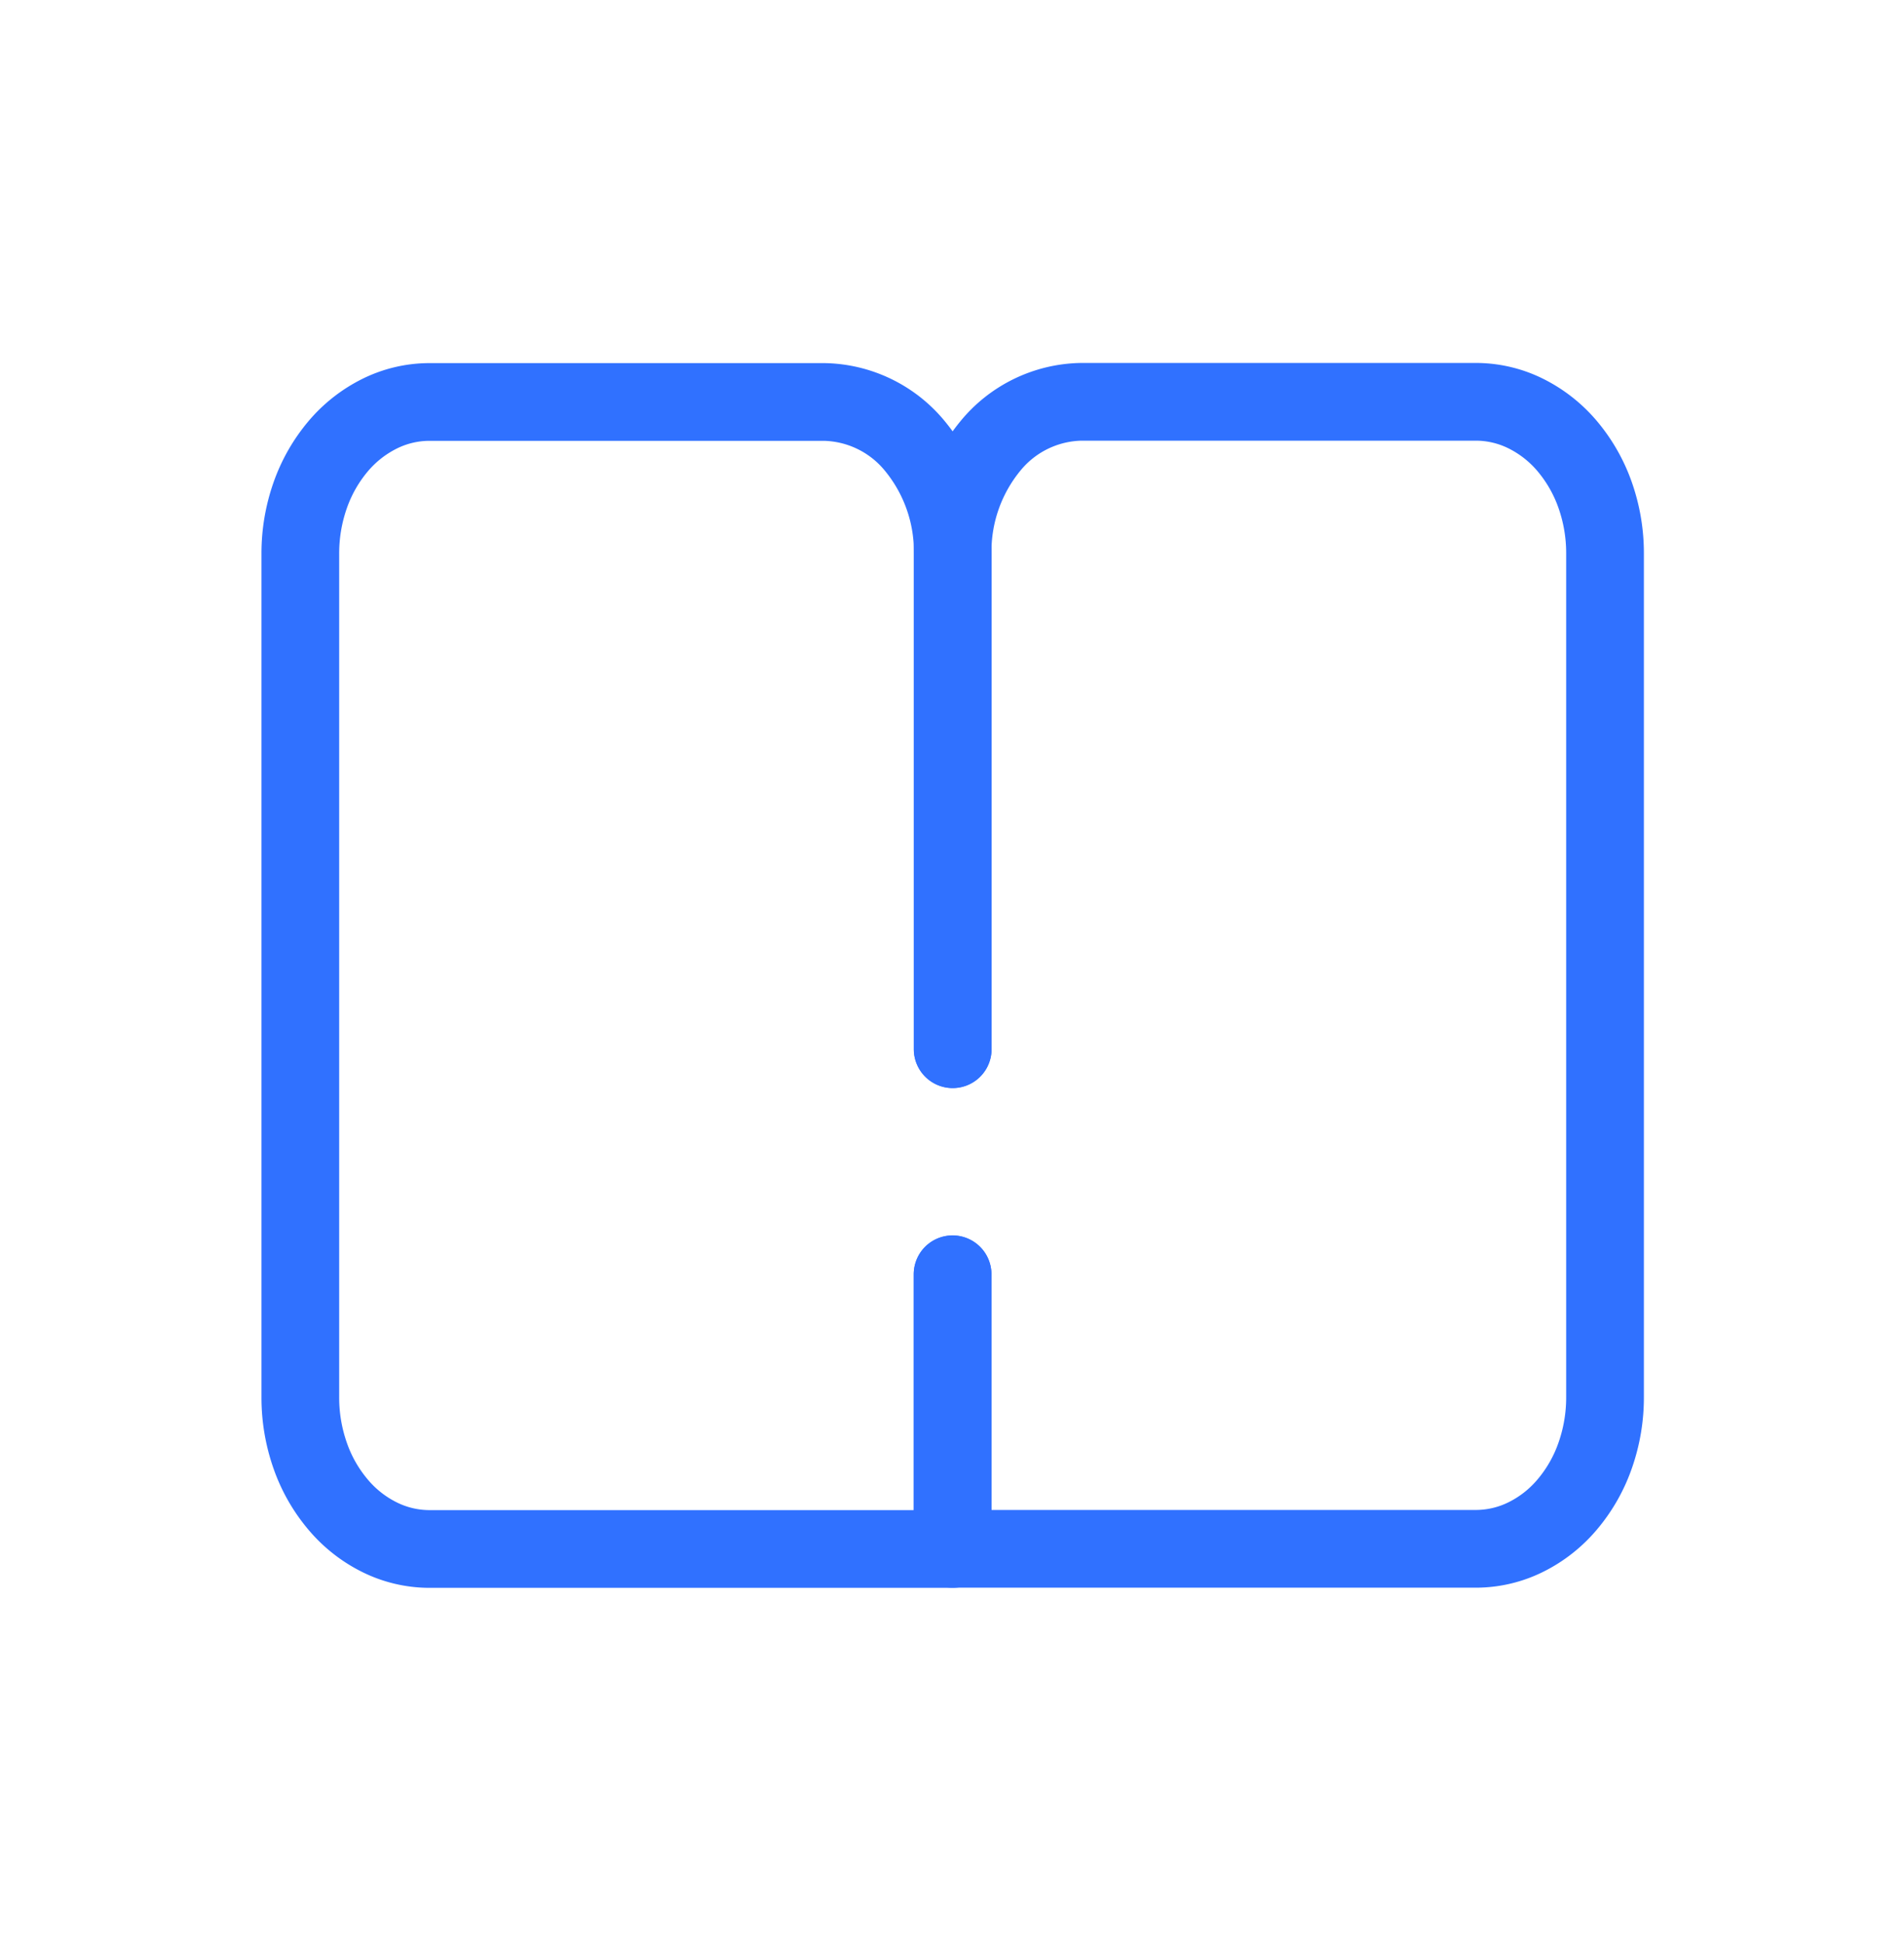 <svg xmlns="http://www.w3.org/2000/svg" xmlns:xlink="http://www.w3.org/1999/xlink" width="49" height="50" viewBox="0 0 49 50">
  <defs>
    <clipPath id="clip-path">
      <rect id="Rectangle_91445" data-name="Rectangle 91445" width="49" height="50" transform="translate(0.206 0.133)" fill="#fff" stroke="#707070" stroke-width="1"/>
    </clipPath>
  </defs>
  <g id="icon-book" transform="translate(-0.206 -0.133)" clip-path="url(#clip-path)">
    <g id="Group_235302" data-name="Group 235302" transform="translate(7.93 10.478)">
      <path id="Path_213889" data-name="Path 213889" d="M115.775,767.664v7.066H102.3a2.894,2.894,0,0,1-1.267-.3,3.318,3.318,0,0,1-1.074-.844,3.974,3.974,0,0,1-.718-1.263,4.5,4.5,0,0,1-.252-1.49V749.111a4.5,4.5,0,0,1,.252-1.49,4.019,4.019,0,0,1,.718-1.263,3.343,3.343,0,0,1,1.074-.844,2.892,2.892,0,0,1,1.267-.3h10.169a3.088,3.088,0,0,1,2.341,1.14,4.271,4.271,0,0,1,.969,2.753v12.764" transform="translate(-98.984 -745.215)" fill="none" stroke="#3071ff" stroke-linecap="round" stroke-linejoin="round" stroke-width="2"/>
      <path id="Path_213890" data-name="Path 213890" d="M98.984,767.664v7.066h13.48a2.894,2.894,0,0,0,1.267-.3,3.318,3.318,0,0,0,1.074-.844,3.974,3.974,0,0,0,.718-1.263,4.5,4.5,0,0,0,.252-1.49V749.111a4.5,4.5,0,0,0-.252-1.49,4.019,4.019,0,0,0-.718-1.263,3.343,3.343,0,0,0-1.074-.844,2.892,2.892,0,0,0-1.267-.3H102.295a3.088,3.088,0,0,0-2.341,1.14,4.271,4.271,0,0,0-.969,2.753v12.764" transform="translate(-82.193 -745.219)" fill="none" stroke="#3071ff" stroke-linecap="round" stroke-linejoin="round" stroke-width="2"/>
    </g>
  </g>
</svg>
